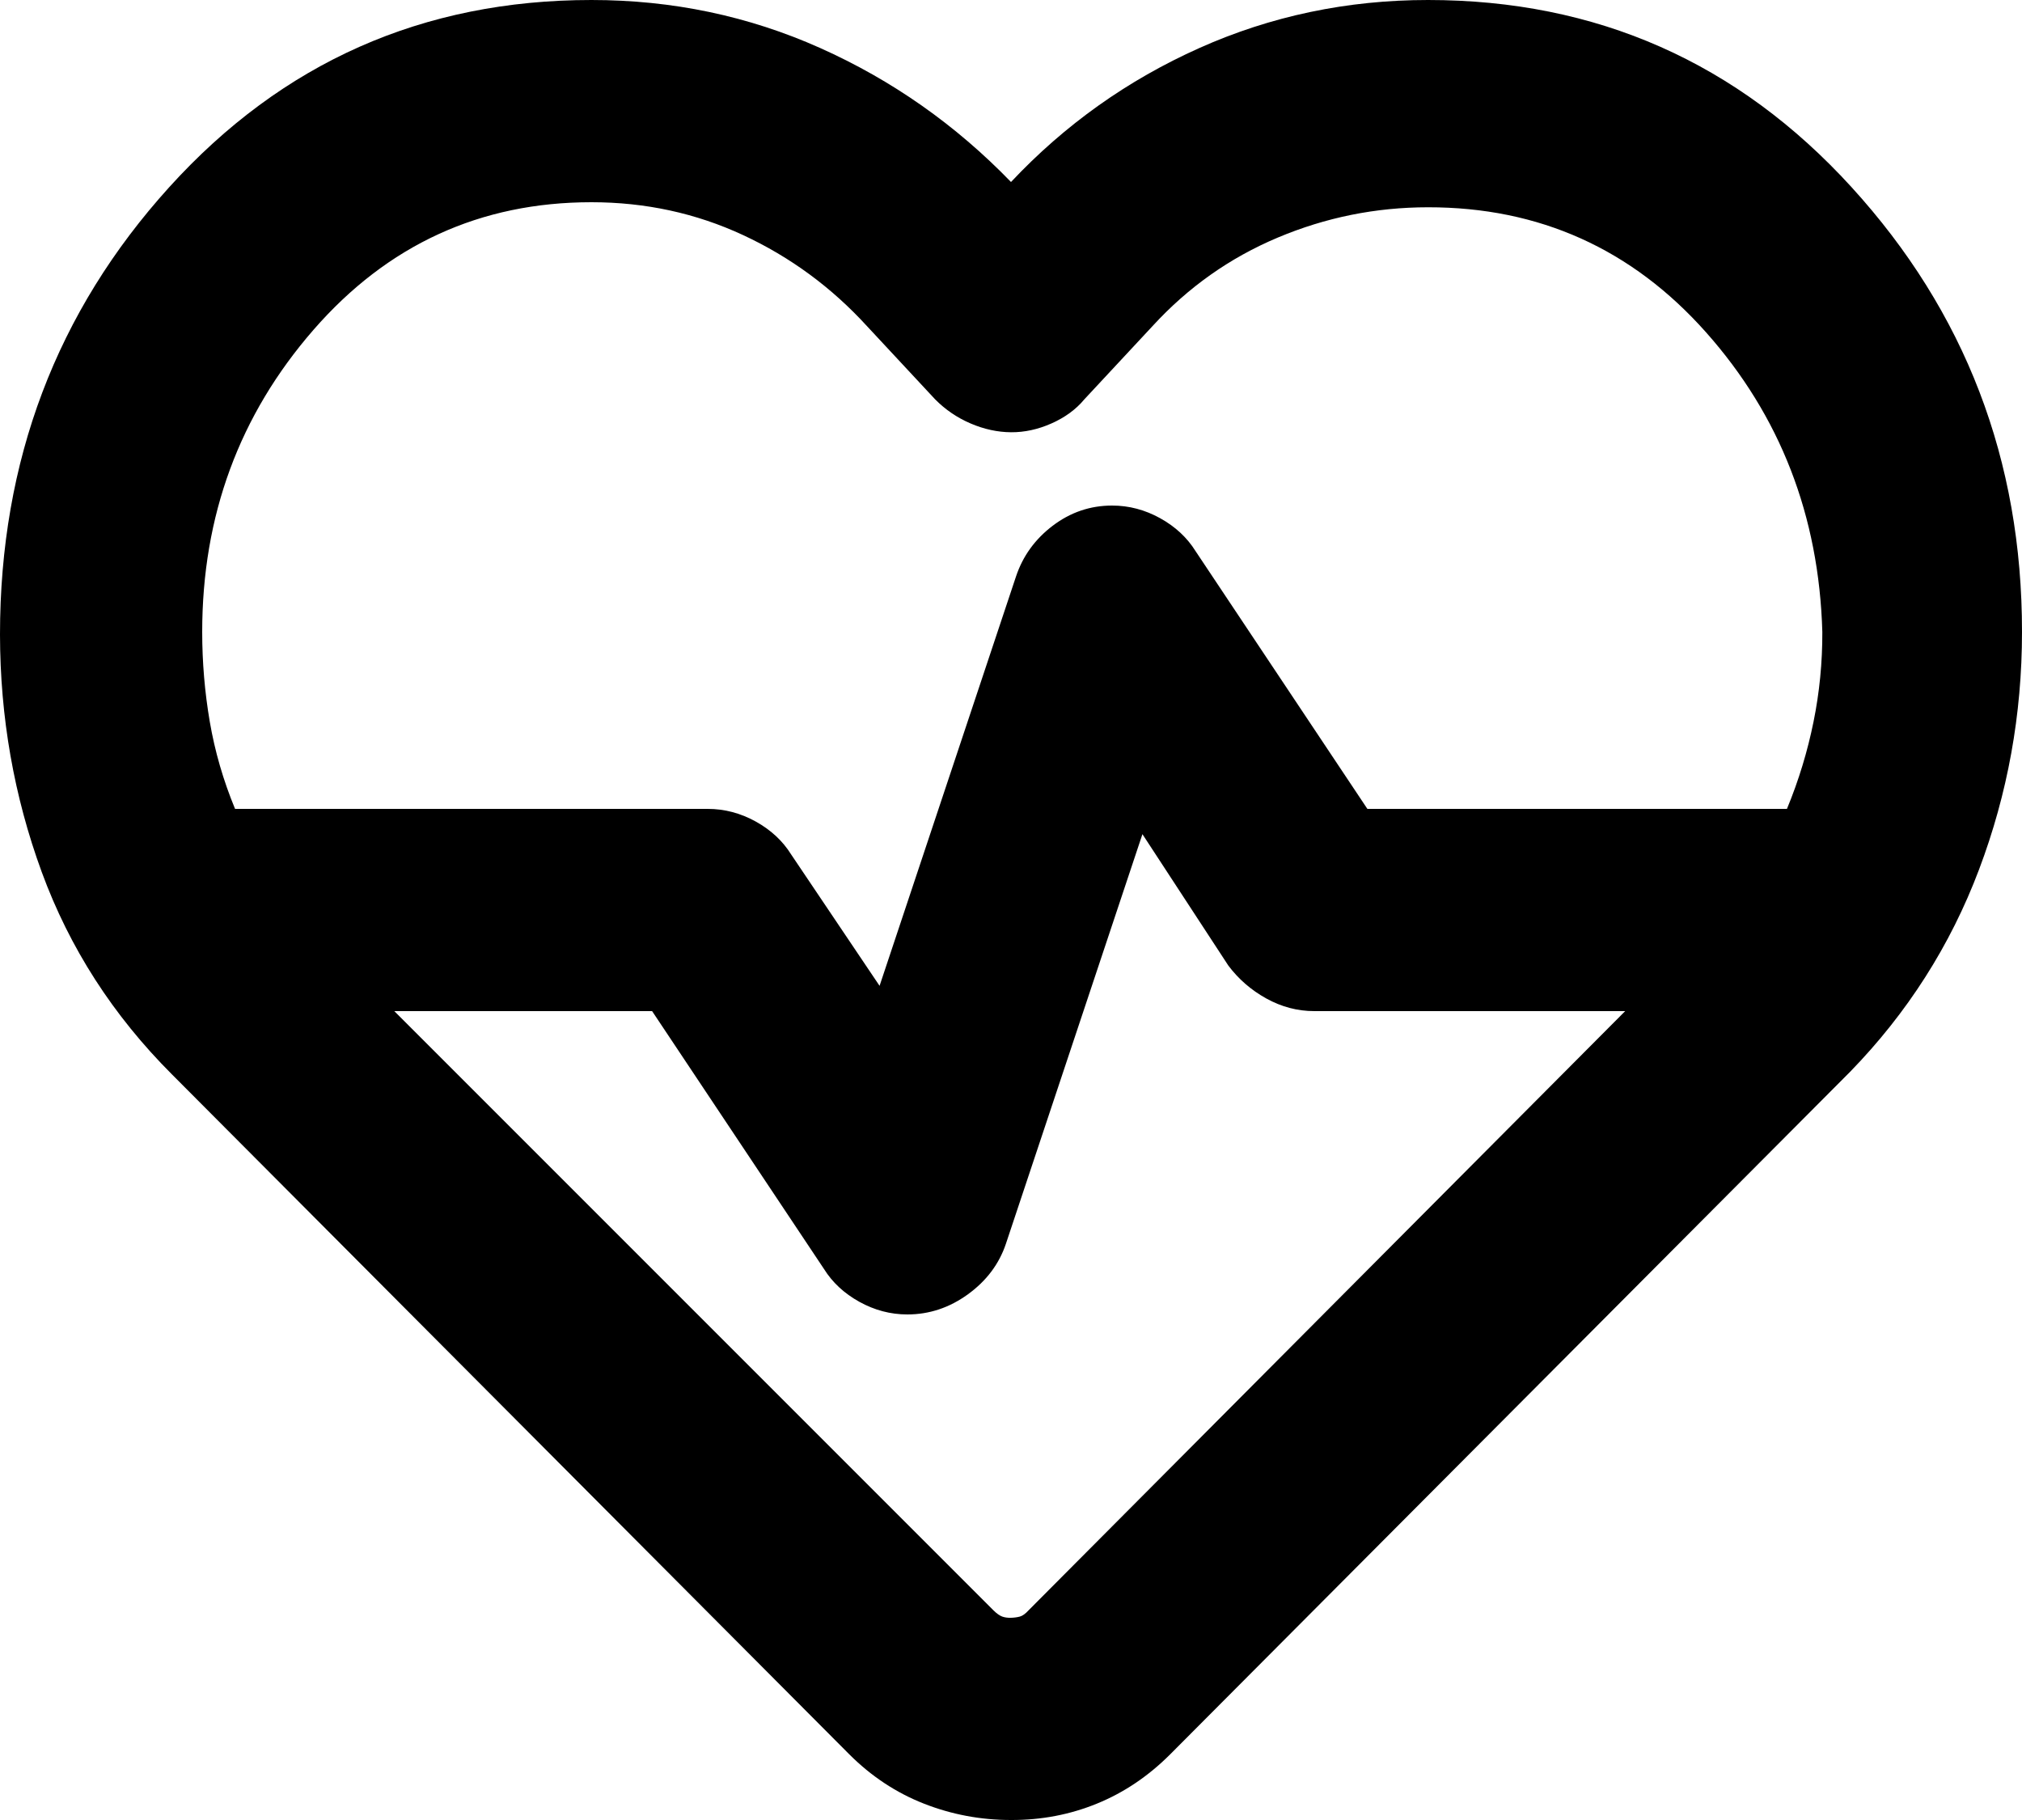 <?xml version="1.0" encoding="UTF-8"?> <svg xmlns="http://www.w3.org/2000/svg" width="20" height="18" viewBox="0 0 20 18" fill="none"><path d="M10 18C9.7 18 9.413 17.946 9.138 17.838C8.863 17.73 8.617 17.567 8.4 17.35L1.7 10.625C1.117 10.042 0.688 9.375 0.413 8.625C0.138 7.875 0.001 7.092 0 6.275C0 4.558 0.558 3.083 1.675 1.85C2.792 0.617 4.183 0 5.85 0C6.65 0 7.404 0.158 8.113 0.475C8.822 0.792 9.451 1.233 10 1.8C10.533 1.233 11.154 0.792 11.863 0.475C12.572 0.158 13.326 0 14.125 0C15.792 0 17.188 0.617 18.313 1.85C19.438 3.083 20.001 4.55 20 6.25C20 7.067 19.858 7.85 19.575 8.6C19.292 9.35 18.867 10.017 18.3 10.6L11.575 17.35C11.358 17.567 11.117 17.729 10.85 17.838C10.583 17.947 10.3 18.001 10 18ZM11 5C11.167 5 11.325 5.042 11.475 5.125C11.625 5.208 11.742 5.317 11.825 5.45L13.525 8H17.675C17.792 7.717 17.879 7.429 17.938 7.138C17.997 6.847 18.026 6.551 18.025 6.25C17.992 5.1 17.608 4.112 16.875 3.287C16.142 2.462 15.225 2.049 14.125 2.05C13.608 2.05 13.113 2.15 12.638 2.35C12.163 2.55 11.751 2.842 11.4 3.225L10.725 3.95C10.642 4.05 10.533 4.129 10.4 4.188C10.267 4.247 10.133 4.276 10 4.275C9.867 4.274 9.733 4.245 9.6 4.188C9.467 4.131 9.35 4.051 9.25 3.95L8.575 3.225C8.225 2.842 7.817 2.542 7.35 2.325C6.883 2.108 6.383 2 5.85 2C4.75 2 3.833 2.421 3.1 3.263C2.367 4.105 2 5.101 2 6.25C2 6.55 2.025 6.846 2.075 7.138C2.125 7.43 2.208 7.717 2.325 8H7C7.167 8 7.325 8.042 7.475 8.125C7.625 8.208 7.742 8.317 7.825 8.45L8.7 9.75L10.05 5.7C10.117 5.5 10.237 5.333 10.412 5.2C10.587 5.067 10.783 5 11 5ZM11.3 8.25L9.95 12.3C9.883 12.5 9.758 12.667 9.575 12.8C9.392 12.933 9.192 13 8.975 13C8.808 13 8.65 12.958 8.5 12.875C8.35 12.792 8.233 12.683 8.15 12.55L6.45 10H3.9L9.825 15.925C9.858 15.958 9.888 15.979 9.913 15.988C9.938 15.997 9.967 16.001 10 16C10.033 15.999 10.062 15.995 10.088 15.988C10.114 15.981 10.143 15.96 10.175 15.925L16.075 10H13C12.833 10 12.675 9.958 12.525 9.875C12.375 9.792 12.25 9.683 12.15 9.55L11.3 8.25Z" fill="black"></path></svg> 